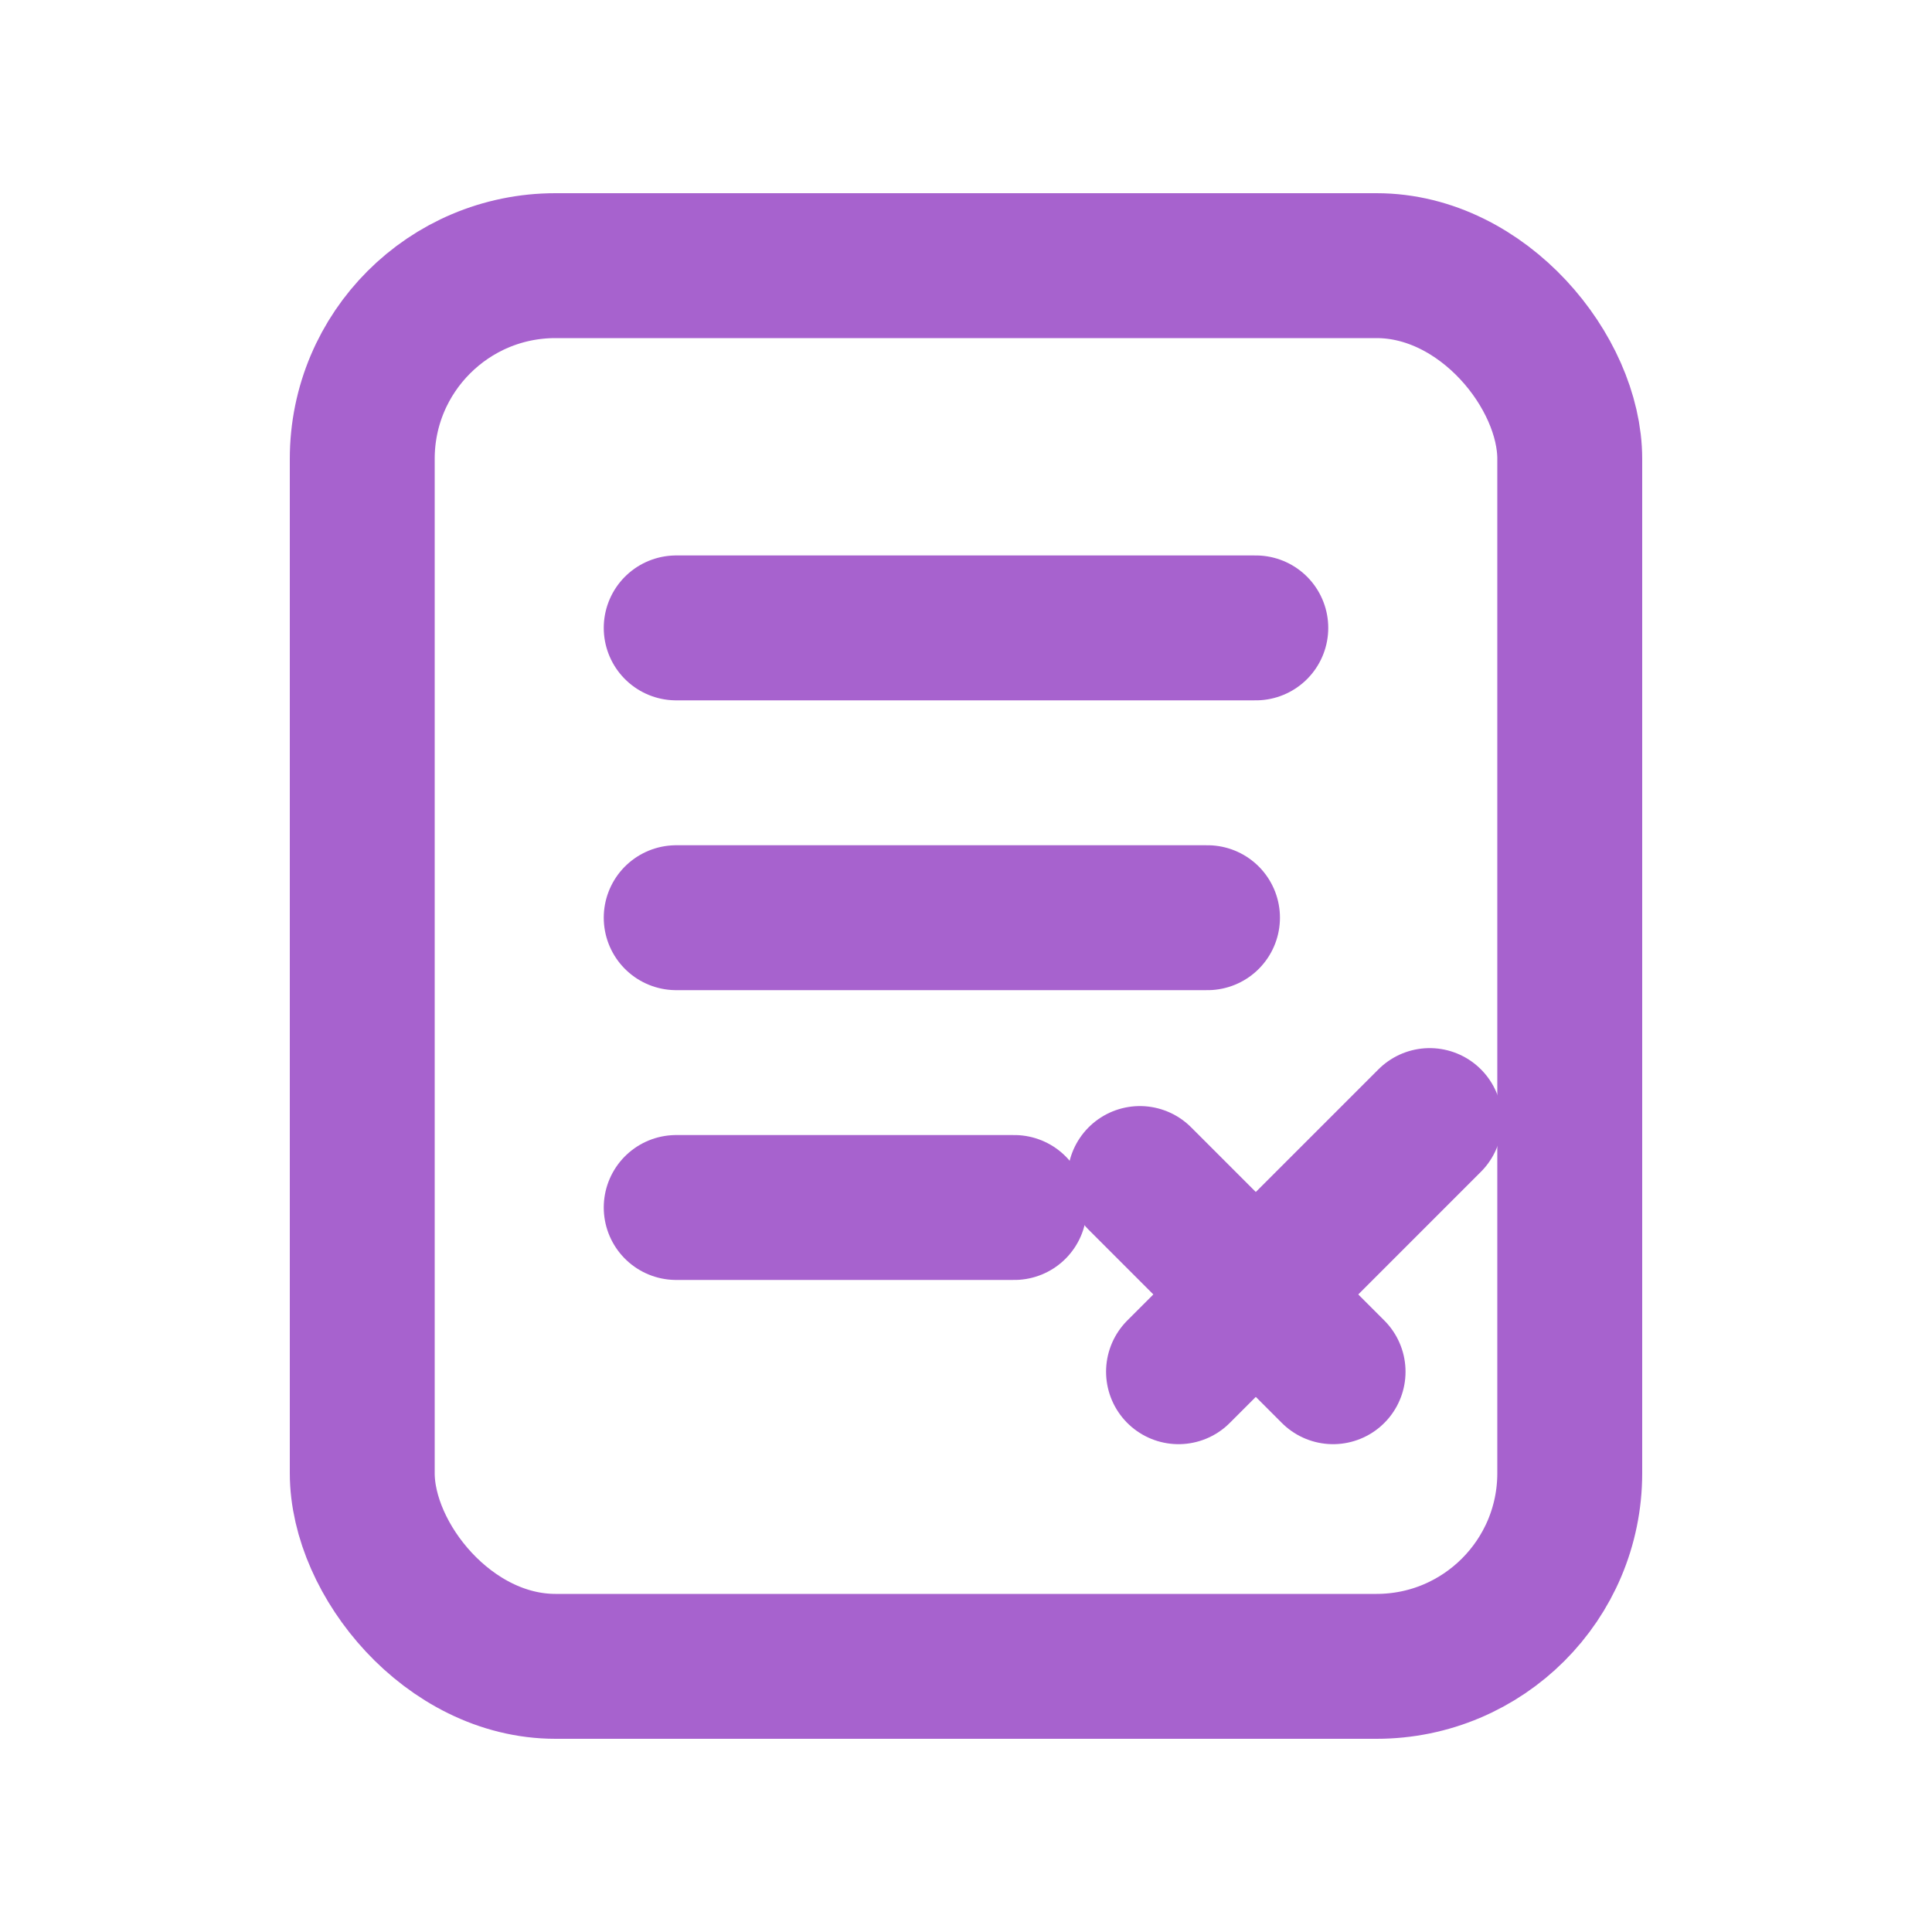 <svg width="20" height="20" viewBox="0 0 20 20" fill="none" xmlns="http://www.w3.org/2000/svg">
  <rect x="3.75" y="2.75" width="12.5" height="14.5" rx="2" stroke="#A762CE" stroke-width="1.5"/>
  <path d="M7 6.5H13" stroke="#A762CE" stroke-width="1.5" stroke-linecap="round"/>
  <path d="M7 9.5H12.5" stroke="#A762CE" stroke-width="1.5" stroke-linecap="round"/>
  <path d="M7 12.5H10.5" stroke="#A762CE" stroke-width="1.5" stroke-linecap="round"/>
  <path d="M12.2 14.2L14.8 11.6" stroke="#A762CE" stroke-width="1.5" stroke-linecap="round"/>
  <path d="M11.8 12.2L13.8 14.2" stroke="#A762CE" stroke-width="1.5" stroke-linecap="round"/>
</svg>

